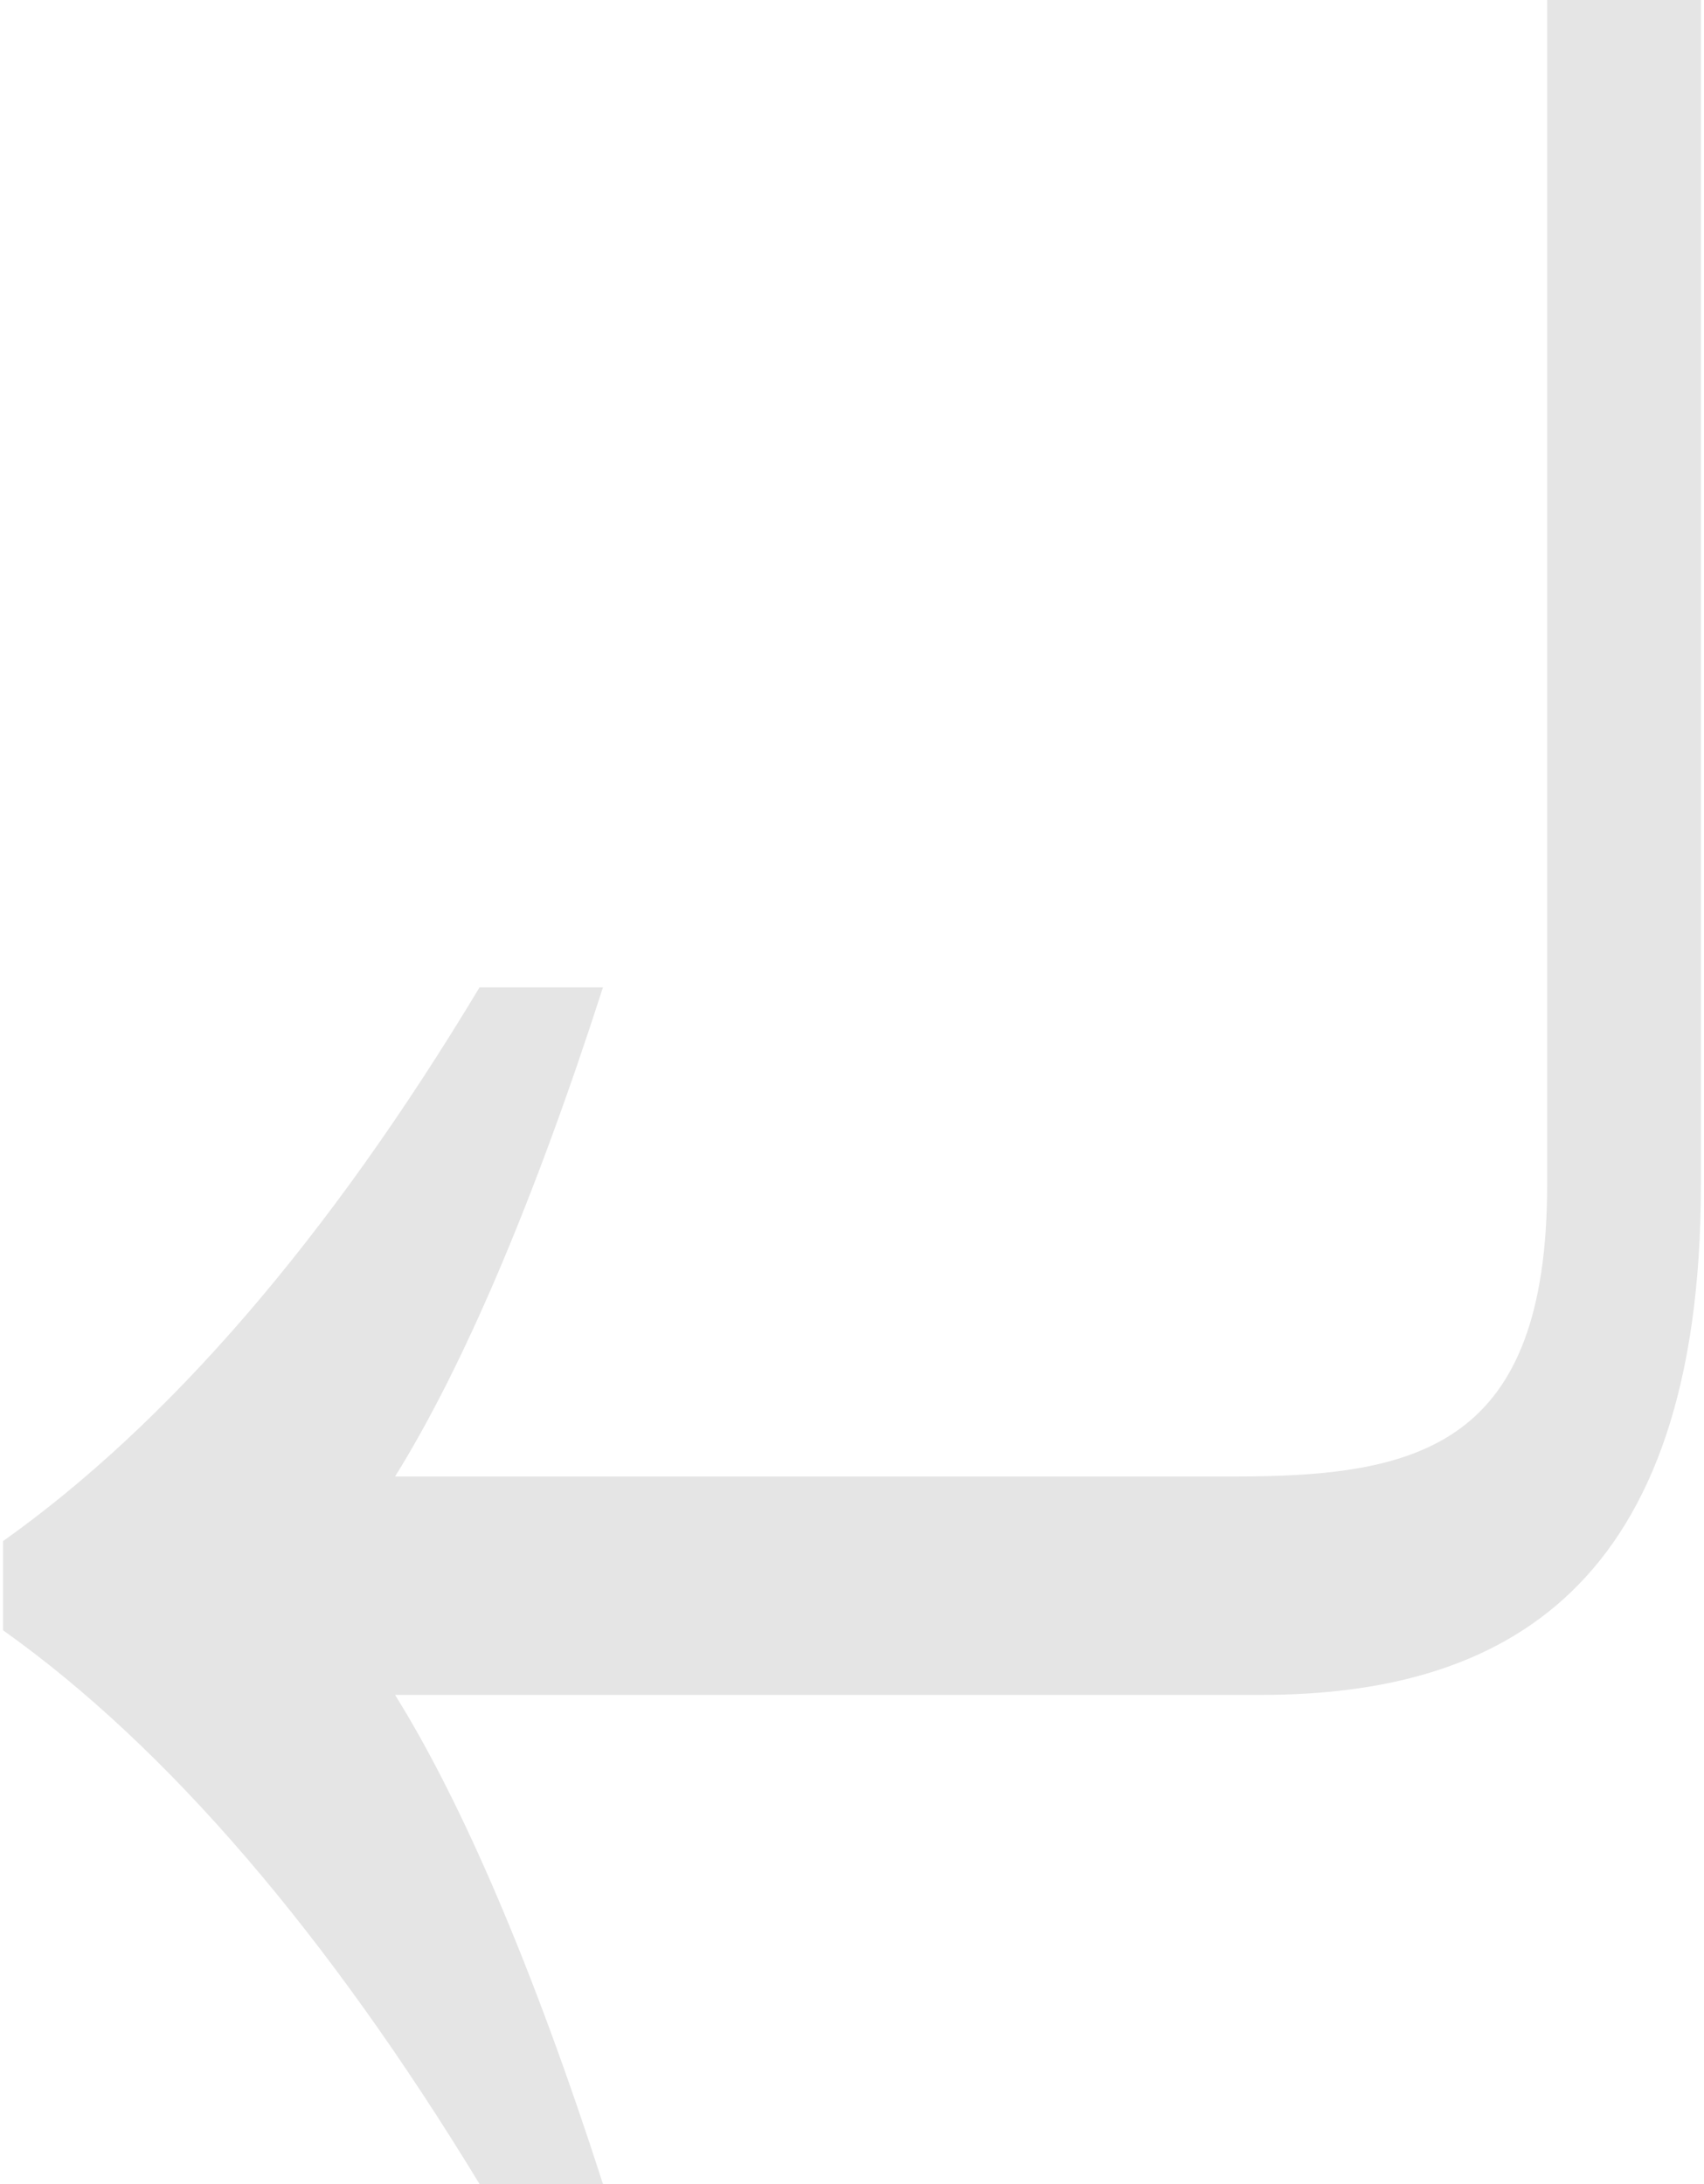 <?xml version="1.0" encoding="UTF-8"?> <svg xmlns="http://www.w3.org/2000/svg" width="277" height="355" viewBox="0 0 277 355" fill="none"><path d="M77.949 355C53.306 314.5 27.255 284 0.5 265V250.5C27.255 231.5 53.306 201.5 77.949 160.5H98.015C86.75 195.5 75.133 222.5 64.219 240H200.811C230.735 240 251.505 235 251.505 192.5V0H276.5V192.5C276.5 258.5 244.112 275.5 205.036 275.5H64.219C75.133 293 86.75 320 98.015 355H77.949Z" fill="#E5E5E5"></path></svg> 
